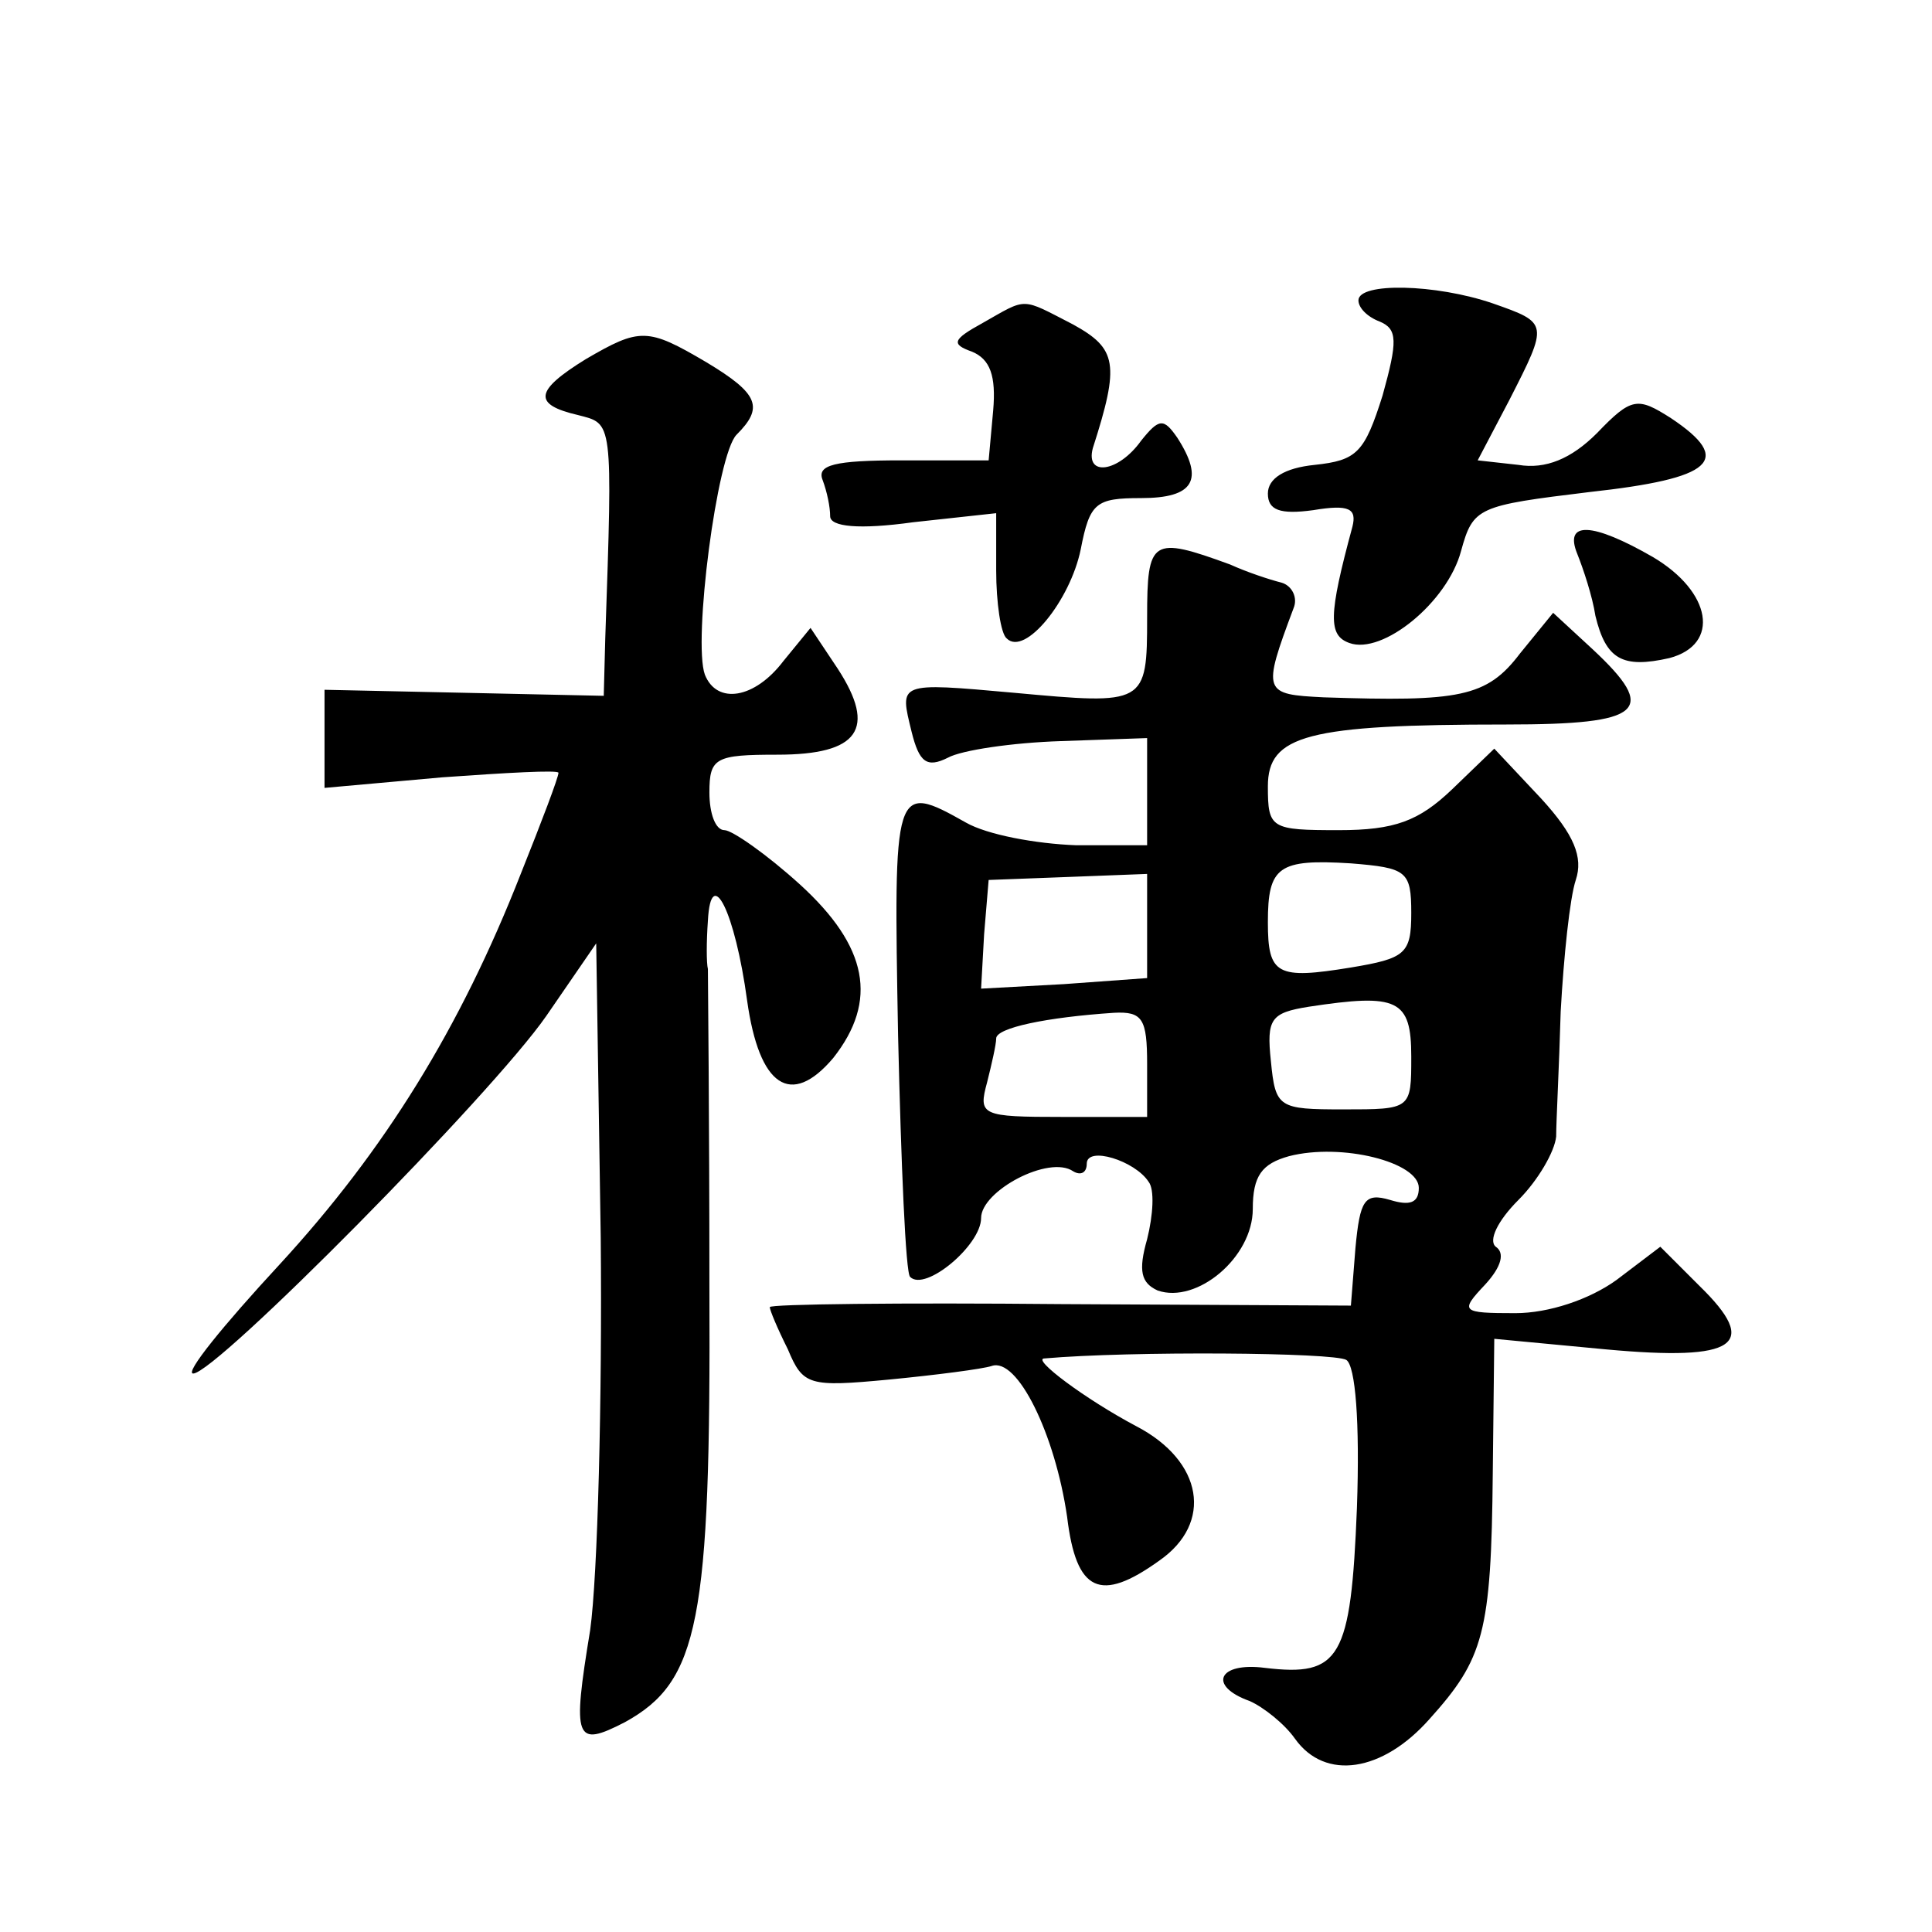 <?xml version="1.0" standalone="no"?>
<!DOCTYPE svg PUBLIC "-//W3C//DTD SVG 20010904//EN"
 "http://www.w3.org/TR/2001/REC-SVG-20010904/DTD/svg10.dtd">
<svg version="1.0" xmlns="http://www.w3.org/2000/svg"
 width="128pt" height="128pt" viewBox="0 0 128 128"
 preserveAspectRatio="xMidYMid meet">
<g transform="translate(0,128) scale(0.1,-0.1)"
fill="#0" stroke="none">
<path d="M900 1081 c0 -5 6 -11 14 -14 12 -5 12 -13 2 -49 -12 -38 -17 -43 -45
-46 -20 -2 -31 -9 -31 -19 0 -11 8 -14 30 -11 24 4 29 1 26 -11 -16 -59 -16 -72
-2 -77 22 -8 65 27 74 61 8 29 11 30 85 39 82 9 96 21 54 49 -22 14 -26 14 -49
-10 -17 -17 -34 -24 -52 -21 l-27 3 21 40 c26 51 26 51 -11 64 -38 13 -89 14 -89
2z M651 1066 c-20 -11 -21 -14 -7 -19 12 -5 16 -16 14 -39 l-3 -33 -58 0 c-44 0
-56 -3 -52 -13 3 -8 5 -18 5 -24 0 -7 19 -9 55 -4 l55 6 0 -38 c0 -21 3 -42 7 -45
12 -12 42 25 49 59 6 31 10 34 40 34 35 0 42 12 24 40 -9 13 -12 13 -24 -2 -15
-21 -37 -24 -32 -5 18 56 16 66 -13 82 -35 18 -30 18 -60 1z M388 1042 c-34 -21
-35 -30 -5 -37 23 -6 23 -2 18 -148 l-1 -38 -92 2 -93 2 0 -33 0 -32 78 7 c42 3
77 5 77 3 0 -3 -11 -32 -25 -67 -40 -102 -90 -183 -160 -259 -37 -40 -63 -72 -57
-72 15 0 198 185 234 237 l33 48 3 -195 c1 -107 -2 -224 -7 -260 -12 -73 -10 -78
23 -61 49 27 57 66 56 288 0 112 -1 207 -1 211 -1 4 -1 18 0 32 2 38 18 6 26 -53
8 -57 29 -71 57 -38 30 38 23 74 -22 115 -22 20 -45 36 -50 36 -6 0 -10 11 -10
25 0 23 4 25 45 25 54 0 66 17 40 57 l-18 27 -18 -22 c-19 -25 -44 -29 -52 -9 -8
22 8 146 21 159 18 18 15 27 -20 48 -39 23 -44 23 -80 2z M1045 913 c4 -10 10 -28
12 -41 7 -29 18 -35 49 -28 34 9 28 44 -11 67 -40 23 -59 24 -50 2z M760 871 c0
-58 -1 -58 -88 -50 -78 7 -76 7 -68 -26 5 -20 10 -24 24 -17 9 5 43 10 75 11 l57
2 0 -35 0 -36 -47 0 c-27 1 -59 7 -73 15 -48 27 -48 25 -45 -141 2 -85 5 -158 8
-160 10 -10 47 21 47 39 0 18 45 42 61 31 5 -3 9 -1 9 5 0 12 32 2 41 -12 4 -5
3 -22 -1 -38 -6 -21 -4 -29 7 -34 26 -9 63 22 63 54 0 22 6 30 24 35 35 9 86 -4
86 -21 0 -10 -6 -12 -19 -8 -17 5 -20 0 -23 -32 l-3 -38 -192 1 c-106 1 -193 0
-193 -2 0 -2 5 -14 12 -28 10 -24 14 -25 67 -20 31 3 62 7 68 9 17 6 42 -45 50
-100 6 -50 22 -57 61 -29 36 25 29 66 -15 89 -34 18 -70 45 -61 45 57 5 192 4 200
-1 6 -4 9 -41 7 -98 -4 -100 -11 -112 -61 -106 -31 4 -38 -12 -10 -22 9 -4 23 -15
30 -25 20 -28 58 -22 89 13 36 40 41 57 42 163 l1 89 74 -7 c87 -8 102 3 62 42
l-26 26 -29 -22 c-18 -13 -45 -22 -67 -22 -36 0 -37 1 -20 19 11 12 13 21 7 25
-5 4 1 17 15 31 13 13 24 32 25 42 0 10 2 47 3 83 2 36 6 75 10 87 5 15 -1 30 -23
54 l-31 33 -28 -27 c-22 -21 -38 -27 -75 -27 -45 0 -47 1 -47 29 0 34 26 41 158
41 91 0 101 9 57 50 l-26 24 -22 -27 c-22 -29 -40 -32 -130 -29 -40 2 -41 3 -20
59 3 7 -1 15 -8 17 -8 2 -23 7 -34 12 -52 19 -55 17 -55 -35z m175 -196 c0 -27
-4 -30 -40 -36 -49 -8 -55 -5 -55 30 0 37 7 42 55 39 37 -3 40 -5 40 -33z m-175
-9 l0 -34 -55 -4 -55 -3 2 36 3 36 53 2 52 2 0 -35z m175 -86 c0 -35 0 -35 -45
-35 -43 0 -45 1 -48 32 -3 28 0 32 25 36 59 9 68 5 68 -33z m-175 -5 l0 -35 -56
0 c-54 0 -56 1 -50 23 3 12 6 25 6 29 0 7 33 14 78 17 19 1 22 -4 22 -34z"/>
</g>
</svg>

